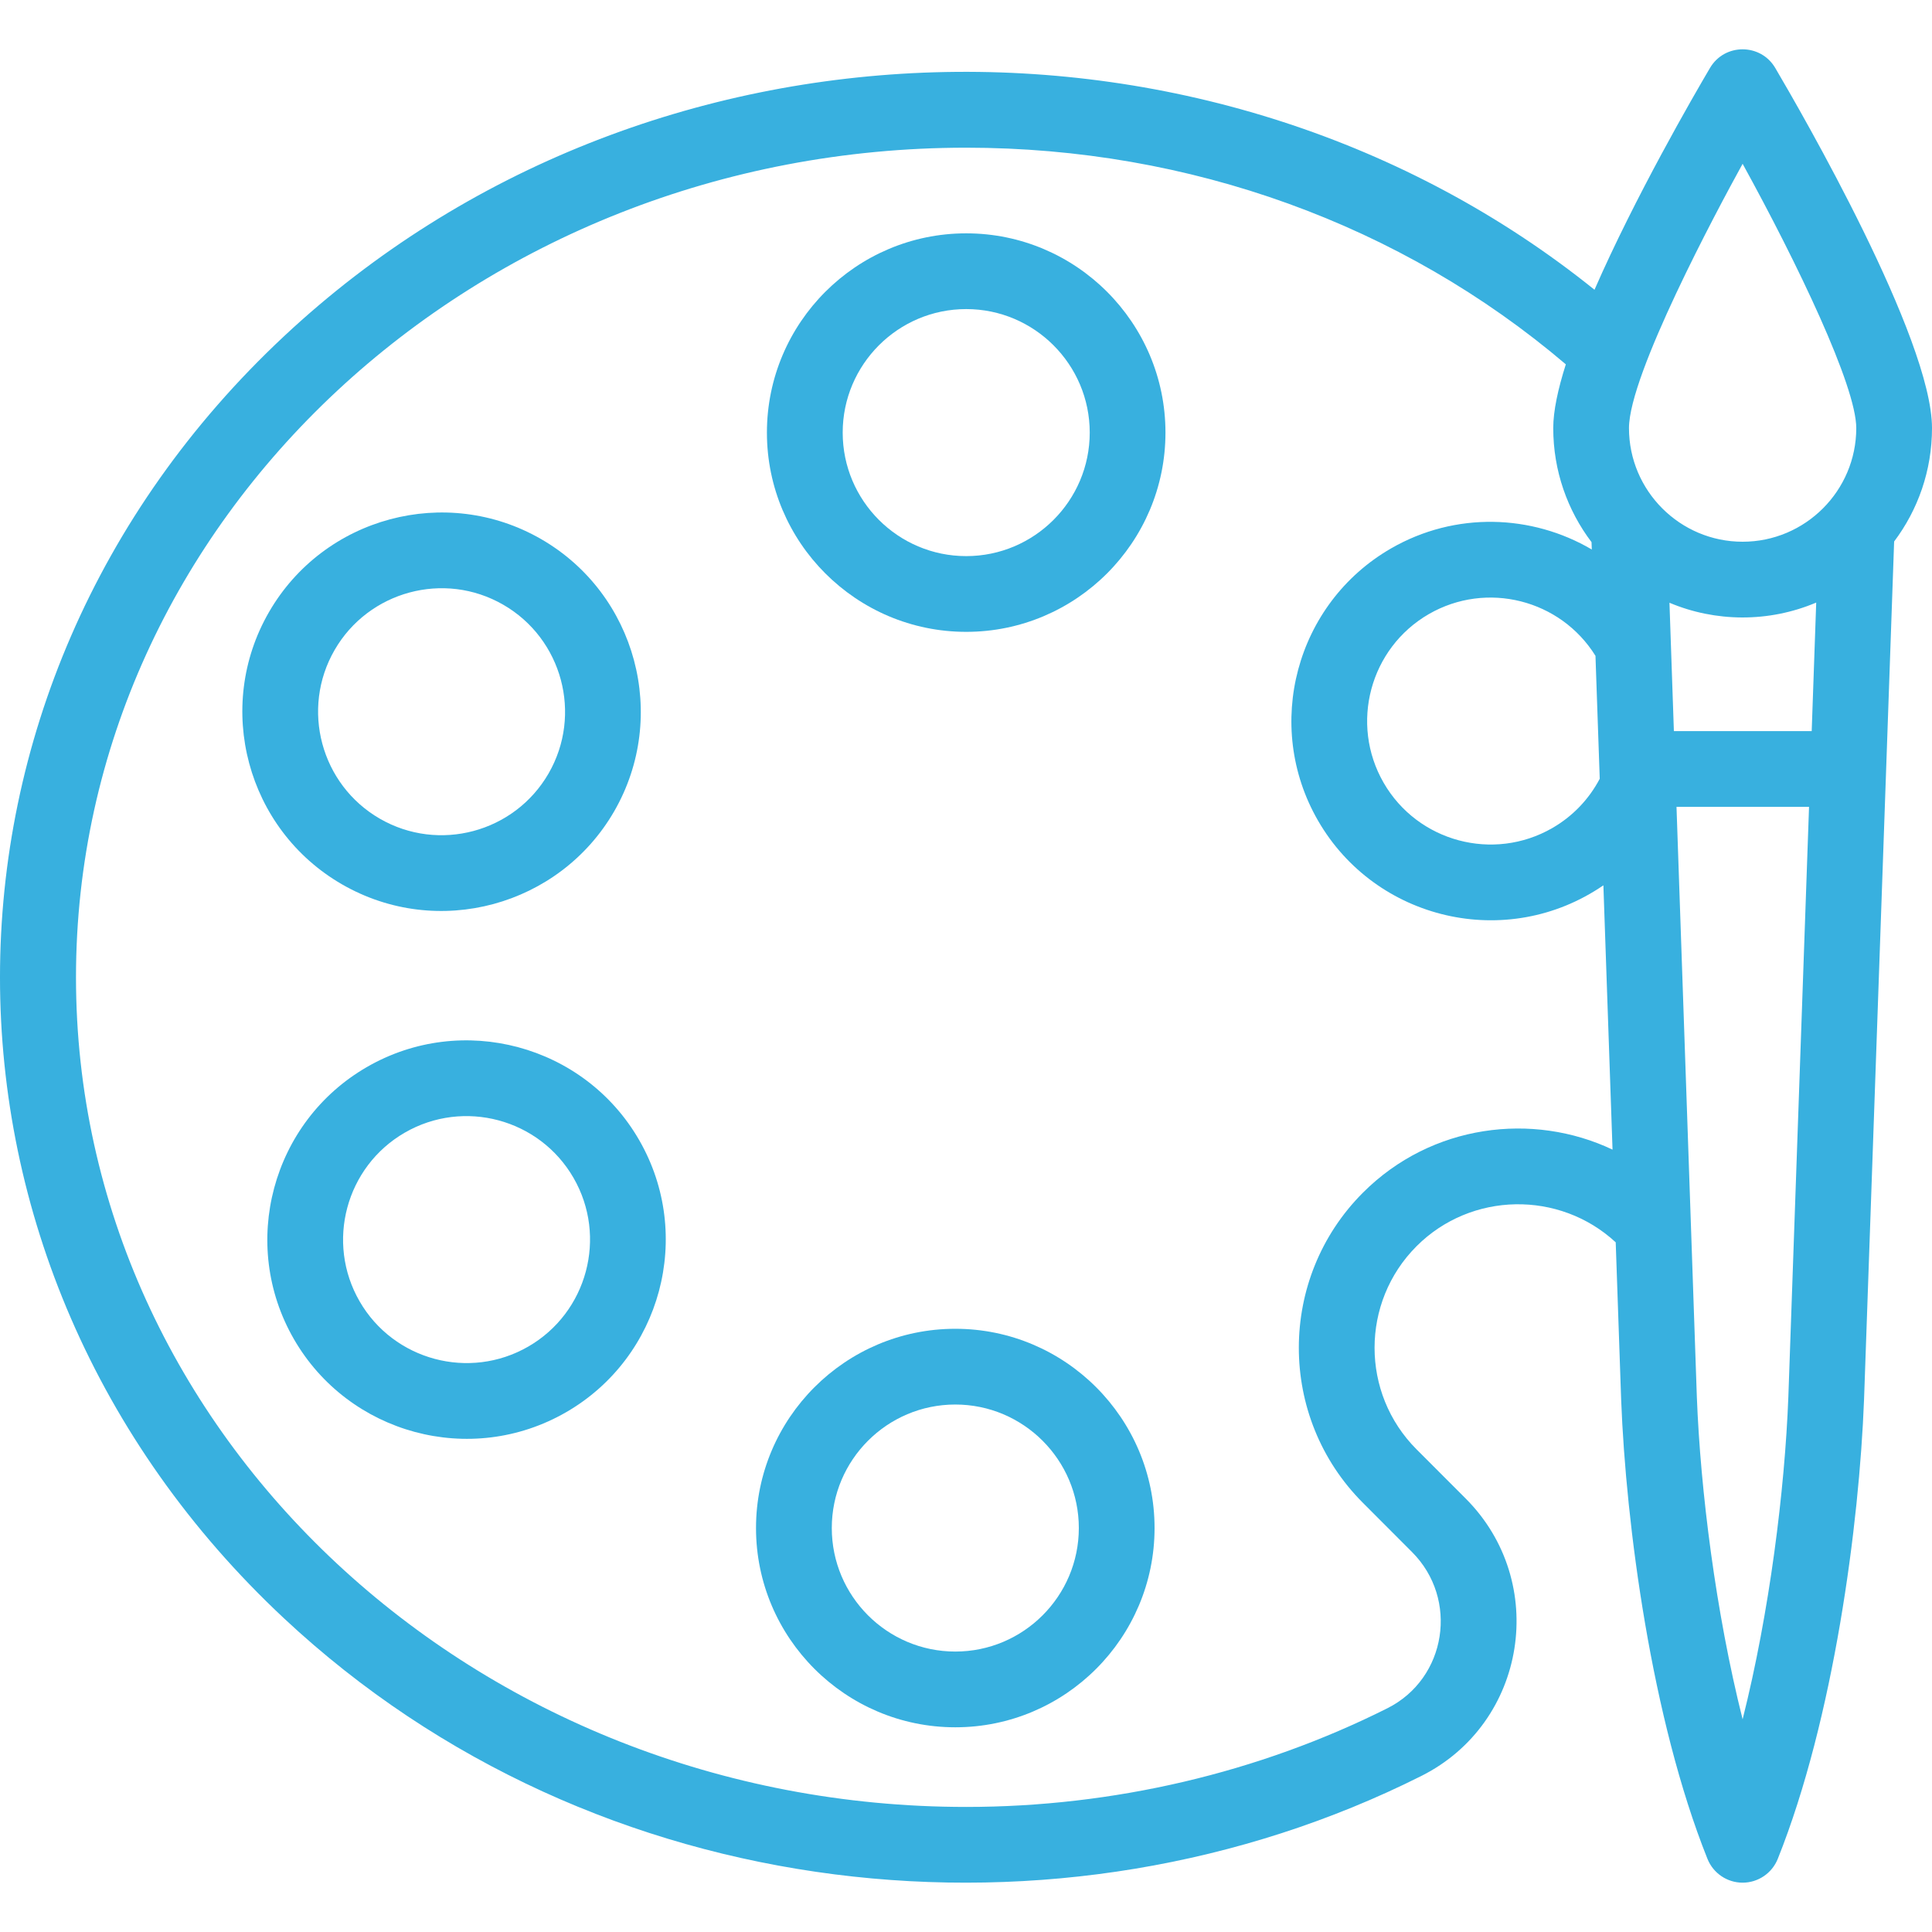 <?xml version="1.0" encoding="UTF-8"?> <svg xmlns="http://www.w3.org/2000/svg" width="45" height="45" viewBox="0 0 45 45" fill="none"><g clip-path="url(#clip0_4421:3354)"><path d="M22.505 5.435C19.945 5.435 17.863 7.517 17.863 10.076C17.863 12.636 19.945 14.717 22.505 14.717C25.064 14.717 27.146 12.635 27.146 10.076C27.146 7.517 25.064 5.435 22.505 5.435ZM22.505 12.953C20.918 12.953 19.628 11.663 19.628 10.076C19.628 8.49 20.918 7.199 22.505 7.199C24.091 7.199 25.382 8.49 25.382 10.076C25.382 11.663 24.091 12.953 22.505 12.953Z" fill="#38B0DF"></path><path d="M7.964 20.597C10.195 21.885 13.033 21.1 14.305 18.898C15.584 16.682 14.822 13.838 12.606 12.558C10.389 11.278 7.545 12.04 6.265 14.257C4.986 16.473 5.748 19.317 7.964 20.597ZM7.794 15.139C8.583 13.772 10.344 13.289 11.723 14.086C13.097 14.879 13.57 16.642 12.777 18.016C11.983 19.39 10.22 19.862 8.847 19.069C7.473 18.276 7 16.513 7.794 15.139Z" fill="#38B0DF"></path><path d="M8.546 24.853C6.33 26.133 5.568 28.977 6.847 31.193C8.121 33.399 10.961 34.178 13.188 32.892C15.404 31.612 16.166 28.768 14.886 26.552C13.607 24.335 10.762 23.573 8.546 24.853ZM12.305 31.364C10.932 32.157 9.169 31.685 8.376 30.311C7.582 28.937 8.055 27.174 9.429 26.381C10.802 25.588 12.565 26.06 13.358 27.434C14.152 28.808 13.679 30.571 12.305 31.364Z" fill="#38B0DF"></path><path d="M22.251 30.95C19.692 30.95 17.609 33.032 17.609 35.591C17.609 38.15 19.692 40.232 22.251 40.232C24.81 40.232 26.892 38.15 26.892 35.591C26.892 33.032 24.81 30.95 22.251 30.95ZM22.251 38.468C20.664 38.468 19.374 37.177 19.374 35.591C19.374 34.005 20.664 32.714 22.251 32.714C23.837 32.714 25.128 34.005 25.128 35.591C25.128 37.177 23.837 38.468 22.251 38.468Z" fill="#38B0DF"></path><path d="M41.349 1.583C41.008 1.004 40.169 1.004 39.829 1.583C39.443 2.237 38.085 4.585 37.139 6.749C28.391 -0.291 15.078 -0.079 6.616 7.831C-2.205 16.077 -2.206 29.449 6.616 37.695C13.878 44.484 24.708 45.581 33.105 41.366C35.566 40.132 36.082 36.846 34.135 34.9L32.995 33.759C31.69 32.454 31.69 30.331 32.995 29.026C34.265 27.755 36.325 27.725 37.633 28.936L37.76 32.607C37.871 35.498 38.464 40.033 39.77 43.296C39.904 43.631 40.228 43.851 40.589 43.851C40.949 43.851 41.274 43.631 41.408 43.296C42.713 40.033 43.306 35.498 43.417 32.604C43.426 32.347 43.426 32.363 44.118 12.613C44.672 11.876 45 10.961 45 9.971C45 7.887 41.959 2.618 41.349 1.583ZM37.162 15.276C37.167 15.429 37.169 15.494 37.17 15.509C37.169 15.483 37.164 15.329 37.162 15.287C37.165 15.368 37.185 15.955 37.261 18.139C37.008 18.618 36.631 19.013 36.158 19.286C34.784 20.079 33.021 19.607 32.228 18.233C31.435 16.859 31.907 15.096 33.281 14.303C34.628 13.526 36.348 13.965 37.162 15.276ZM31.747 27.778C29.754 29.771 29.754 33.014 31.747 35.006L32.887 36.148C33.983 37.243 33.697 39.096 32.314 39.789C29.319 41.292 25.927 42.087 22.503 42.087C11.07 42.087 1.77 33.418 1.77 22.764C1.77 12.108 11.07 3.44 22.503 3.44C27.707 3.44 32.643 5.228 36.471 8.486C36.288 9.062 36.178 9.574 36.178 9.971C36.178 10.968 36.51 11.888 37.07 12.628L37.076 12.799C35.681 11.979 33.897 11.91 32.398 12.775C30.182 14.055 29.42 16.899 30.7 19.115C32.038 21.434 35.095 22.163 37.346 20.621L37.559 26.777C35.704 25.897 33.345 26.18 31.747 27.778ZM41.654 32.539C41.571 34.699 41.217 37.552 40.589 40.046C39.961 37.552 39.606 34.7 39.523 32.543L39.049 18.793H42.136L41.654 32.539ZM42.198 17.029H38.988L38.885 14.039C39.953 14.489 41.192 14.505 42.303 14.035L42.198 17.029ZM40.589 12.618C39.129 12.618 37.942 11.43 37.942 9.971C37.942 8.726 39.989 4.903 40.589 3.815C41.864 6.133 43.236 8.993 43.236 9.971C43.236 11.43 42.048 12.618 40.589 12.618Z" fill="#38B0DF"></path></g><defs><clipPath id="clip0_4421:3354"><rect width="45" height="45" fill="white"></rect></clipPath></defs></svg> 